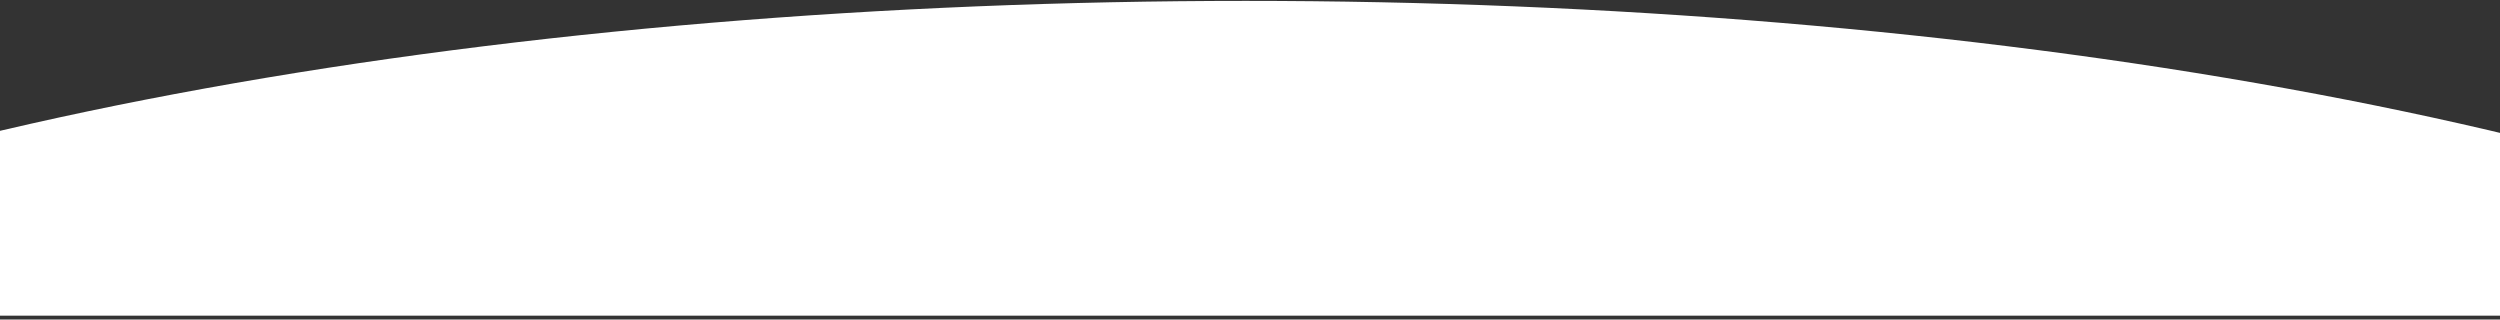 <?xml version="1.0" encoding="UTF-8"?>
<svg id="Livello_1" xmlns="http://www.w3.org/2000/svg" xmlns:xlink="http://www.w3.org/1999/xlink" version="1.1" viewBox="0 0 841.9 107.6">
  <rect x="0" y="0" width="841.9" height="107.6" fill="#333333" stroke="none"/>
  <!-- Generator: Adobe Illustrator 29.5.1, SVG Export Plug-In . SVG Version: 2.1.0 Build 141)  -->
  <defs>
    <style>
      .st0 {
        fill: none;
      }

      .st1 {
        fill: #ffffff;
      }

      .st2 {
        clip-path: url(#clippath);
      }
    </style>
    <clipPath id="clippath">
      <rect class="st0" x="0" y=".3" width="841.9" height="106"/>
    </clipPath>
  </defs>
  <g class="st2">
    <g id="Gruppo_di_maschere_24">
      <ellipse id="Ellisse_253" class="st1" cx="419.5" cy="220.5" rx="701.1" ry="220.2"/>
    </g>
  </g>
</svg>
